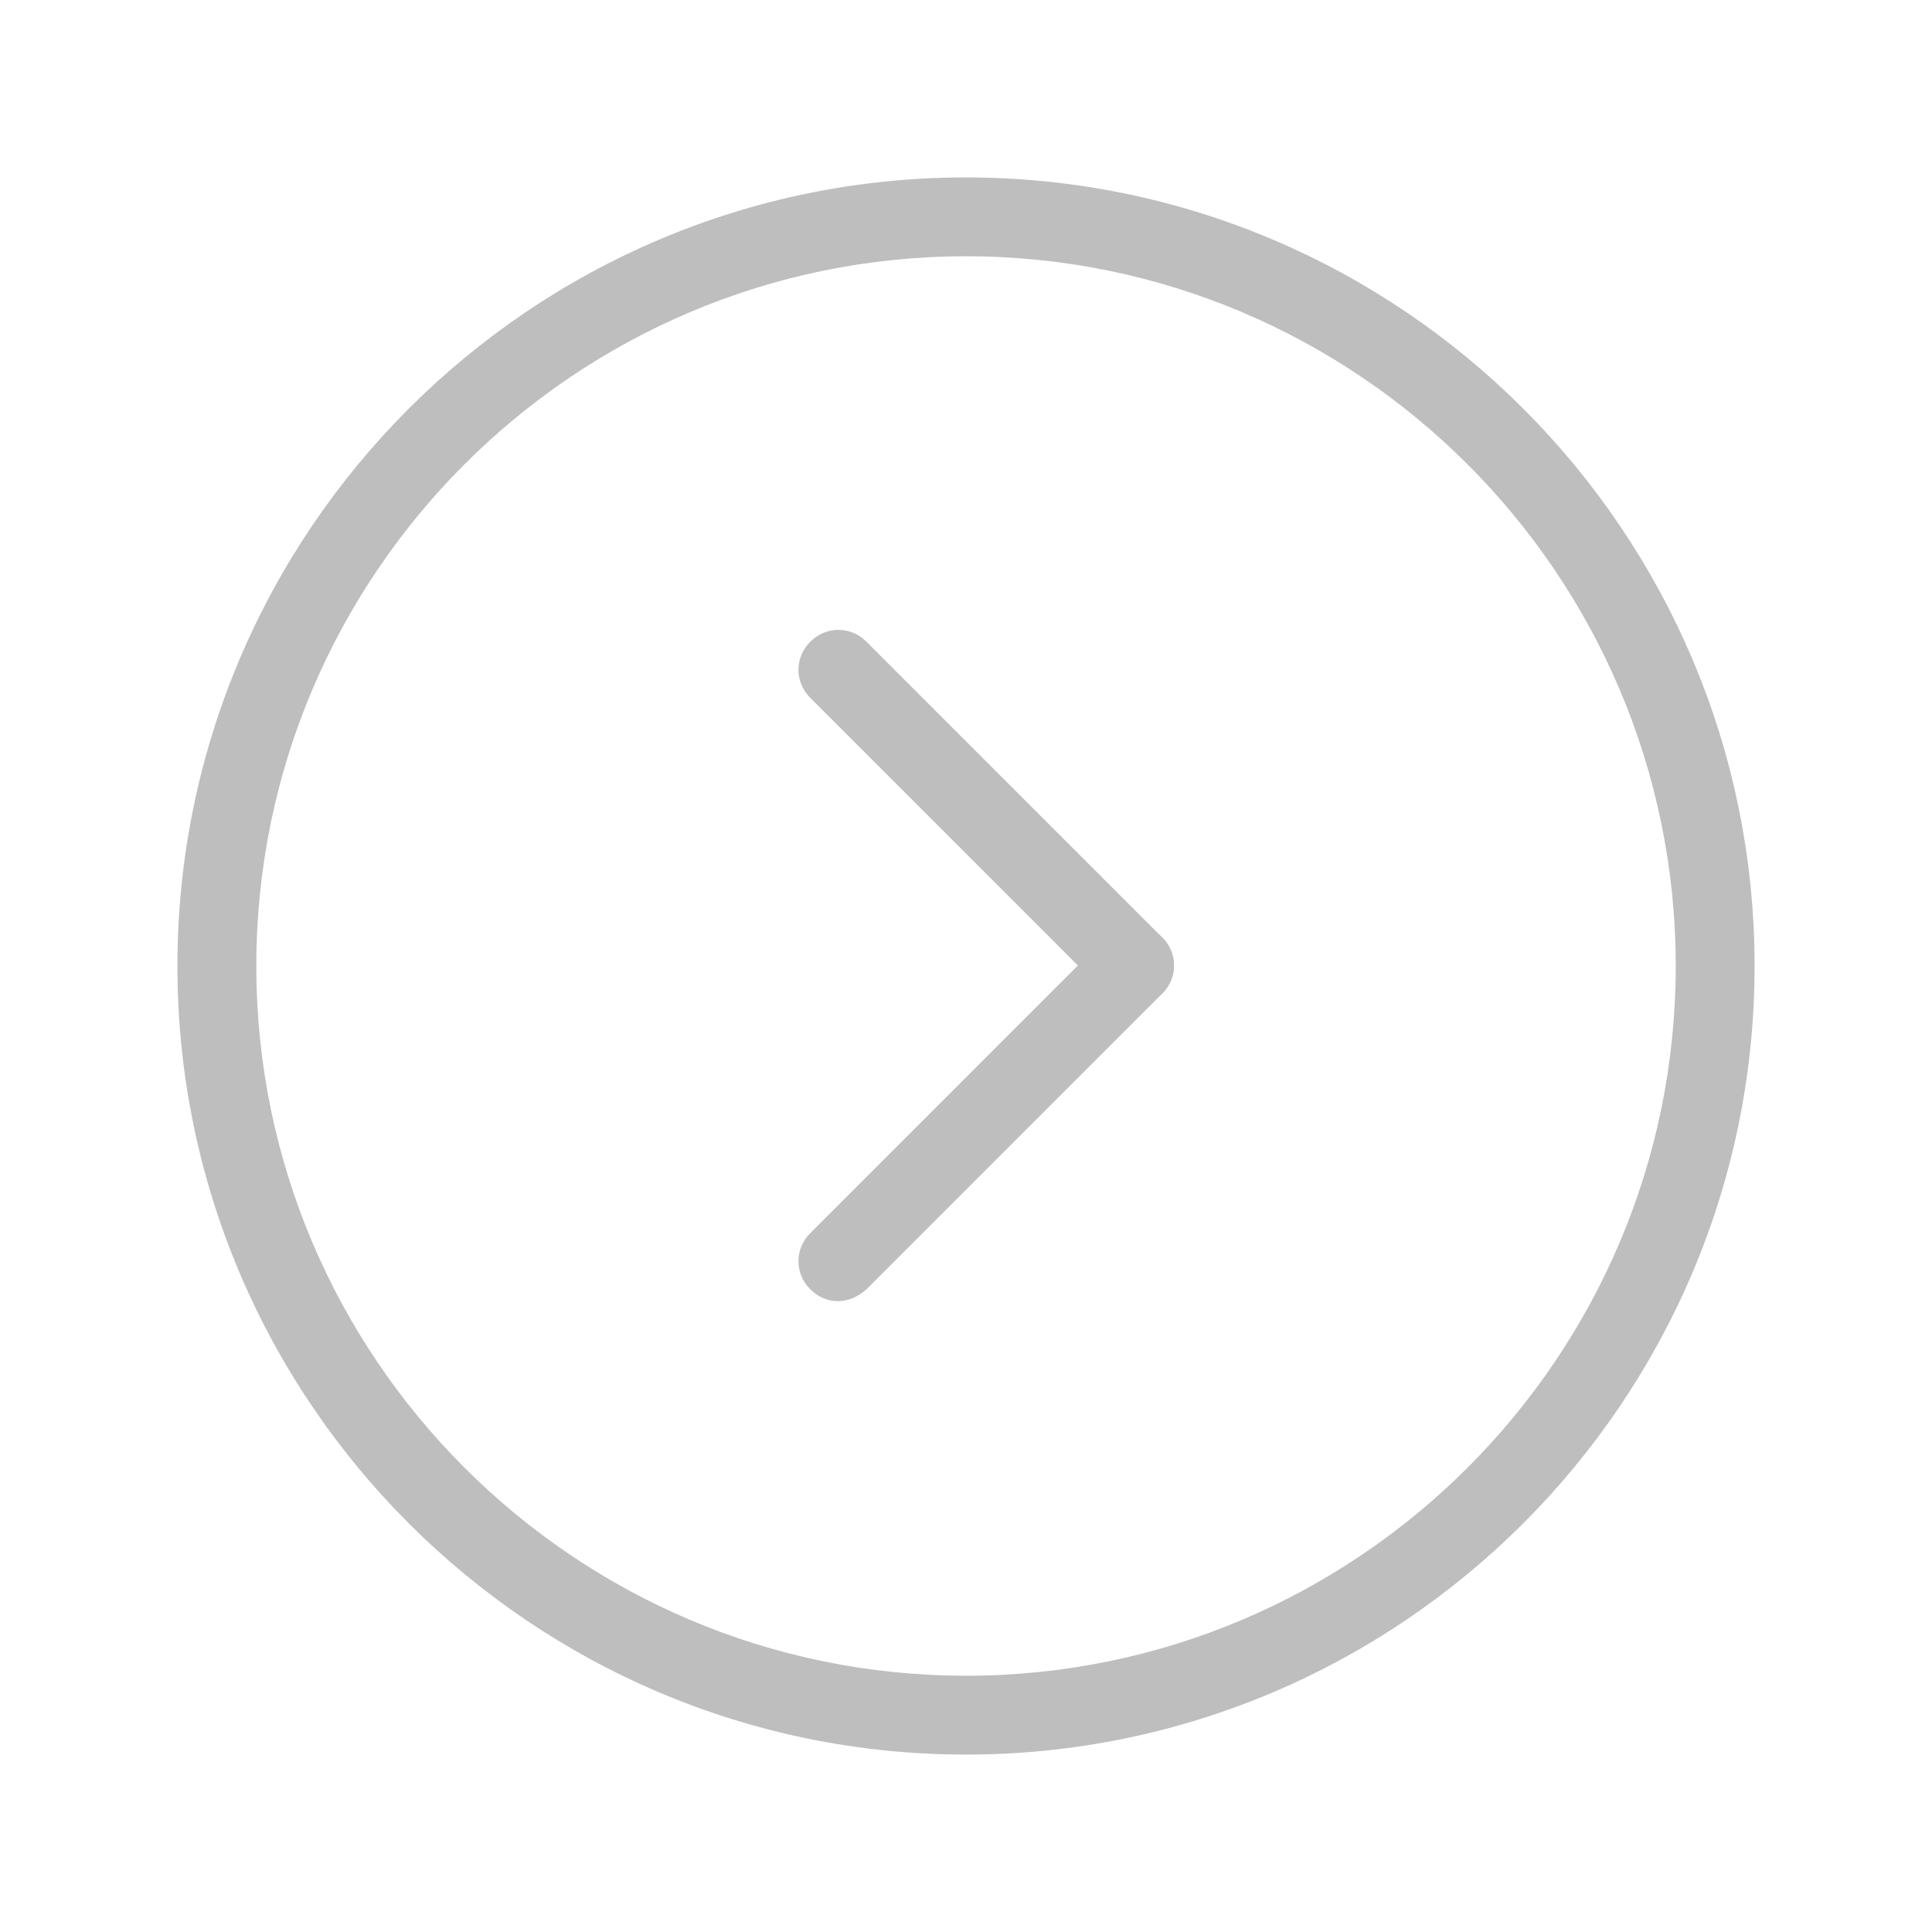 <svg xmlns="http://www.w3.org/2000/svg" width="42" height="42" viewBox="0 0 42 42" fill="none"><path d="M18.215 28.286C18 28.286 17.786 28.2 17.615 28.029C17.272 27.686 17.272 27.15 17.615 26.807L24.043 20.378C24.386 20.036 24.922 20.036 25.265 20.378C25.607 20.721 25.607 21.257 25.265 21.6L18.836 28.029C18.643 28.2 18.429 28.286 18.215 28.286Z" fill="#BEBEBE"></path><path d="M24.643 21.857C24.429 21.857 24.215 21.771 24.043 21.6L17.615 15.171C17.272 14.829 17.272 14.293 17.615 13.95C17.957 13.607 18.493 13.607 18.836 13.95L25.265 20.379C25.607 20.721 25.607 21.257 25.265 21.6C25.072 21.771 24.857 21.857 24.643 21.857Z" fill="#BEBEBE"></path><path d="M21 38.143C11.55 38.143 3.857 30.45 3.857 21C3.857 11.55 11.55 3.857 21 3.857C30.45 3.857 38.143 11.55 38.143 21C38.143 30.45 30.45 38.143 21 38.143ZM21 5.571C12.493 5.571 5.572 12.493 5.572 21C5.572 29.507 12.493 36.429 21 36.429C29.507 36.429 36.429 29.507 36.429 21C36.429 12.493 29.507 5.571 21 5.571Z" fill="#BEBEBE"></path></svg>